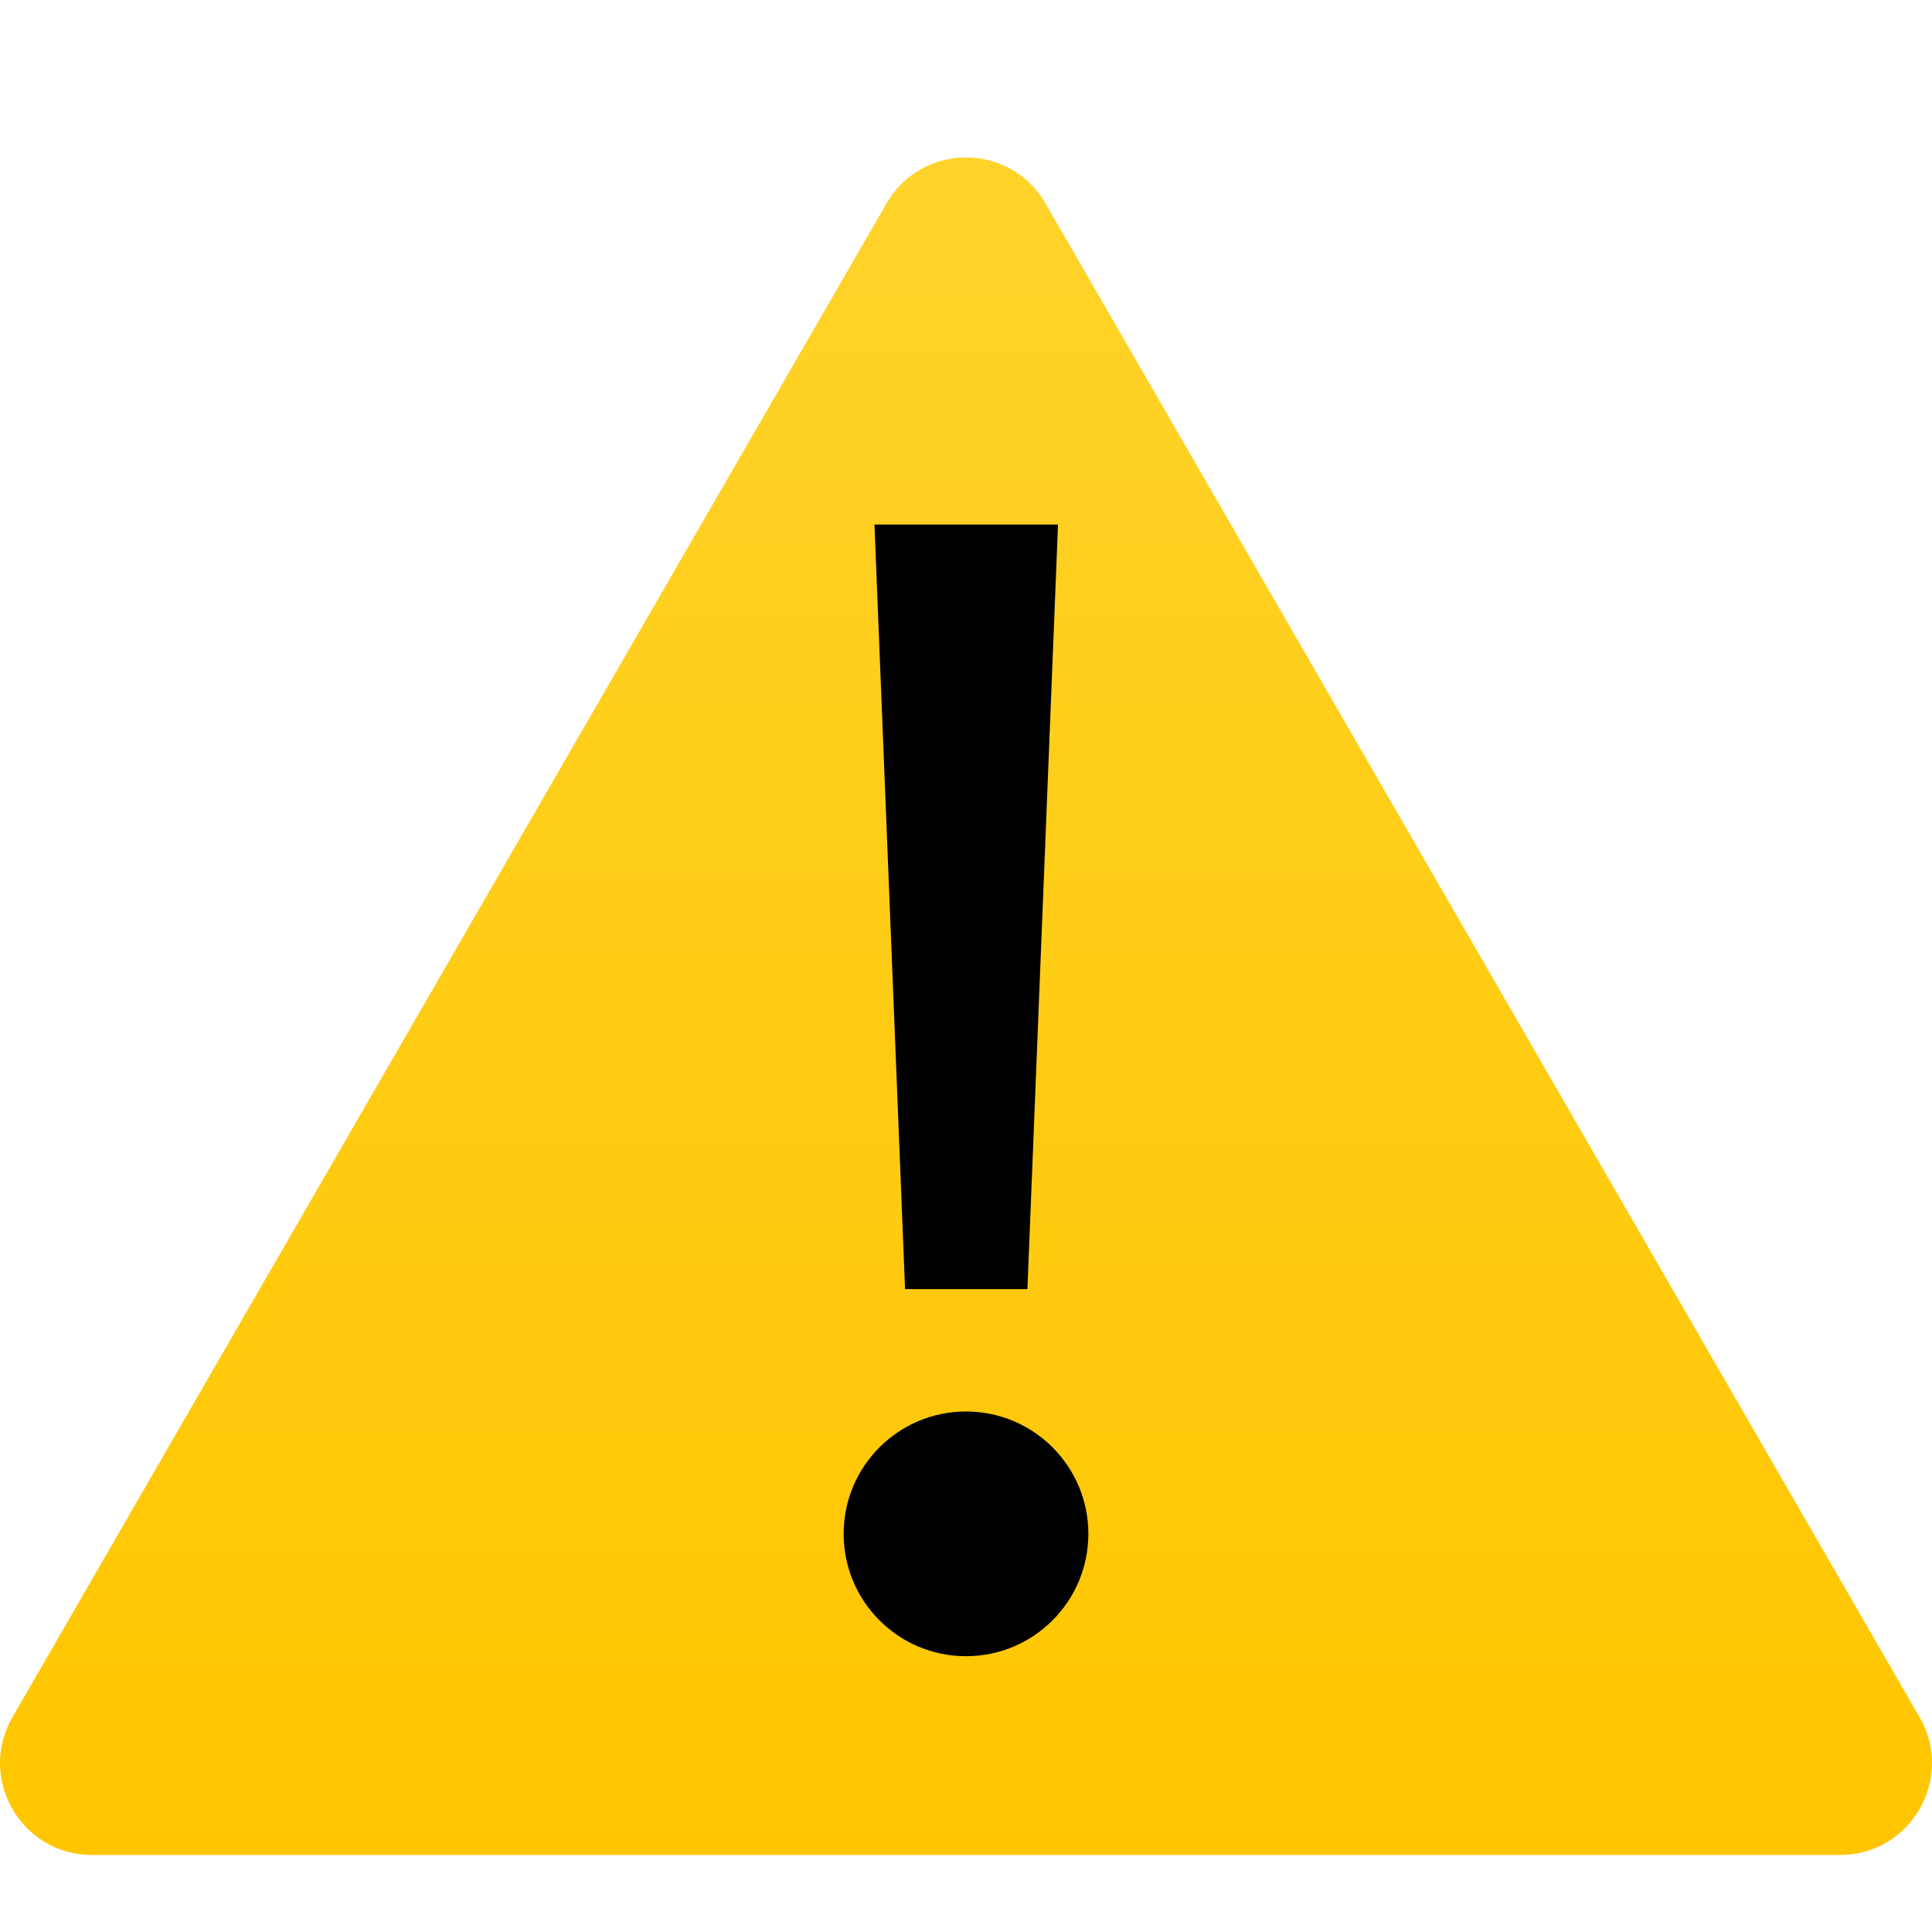 <svg viewBox="0 0 24 24" fill="none" xmlns="http://www.w3.org/2000/svg">
  <g filter="url(#filter0_i_65932_14652)">
    <path
      d="M12.987 2.526C12.548 1.766 11.452 1.766 11.013 2.526L0.154 21.333C-0.284 22.093 0.264 23.043 1.142 23.043H22.858C23.736 23.043 24.284 22.093 23.846 21.333L12.987 2.526Z"
      fill="url(#paint0_linear_65932_14652)" />
  </g>
  <path d="M13.143 6.516H10.863L11.243 16.014H12.763L13.143 6.516Z" fill="black" />
  <circle cx="1.52" cy="1.52" r="1.52" transform="matrix(-1 0 0 1 13.52 17.534)" fill="black" />
  <defs>
    <filter id="filter0_i_65932_14652" x="0" y="1.956" width="24" height="21.087" filterUnits="userSpaceOnUse"
      color-interpolation-filters="sRGB">
      <feFlood flood-opacity="0" result="BackgroundImageFix" />
      <feBlend mode="normal" in="SourceGraphic" in2="BackgroundImageFix" result="shape" />
      <feColorMatrix in="SourceAlpha" type="matrix" values="0 0 0 0 0 0 0 0 0 0 0 0 0 0 0 0 0 0 127 0"
        result="hardAlpha" />
      <feOffset />
      <feGaussianBlur stdDeviation="2" />
      <feComposite in2="hardAlpha" operator="arithmetic" k2="-1" k3="1" />
      <feColorMatrix type="matrix" values="0 0 0 0 1 0 0 0 0 0.71 0 0 0 0 0 0 0 0 1 0" />
      <feBlend mode="normal" in2="shape" result="effect1_innerShadow_65932_14652" />
    </filter>
    <linearGradient id="paint0_linear_65932_14652" x1="12" y1="1.956" x2="12" y2="23.043"
      gradientUnits="userSpaceOnUse">
      <stop stop-color="#FFD32A" />
      <stop offset="1" stop-color="#FFC600" />
    </linearGradient>
  </defs>
</svg>
